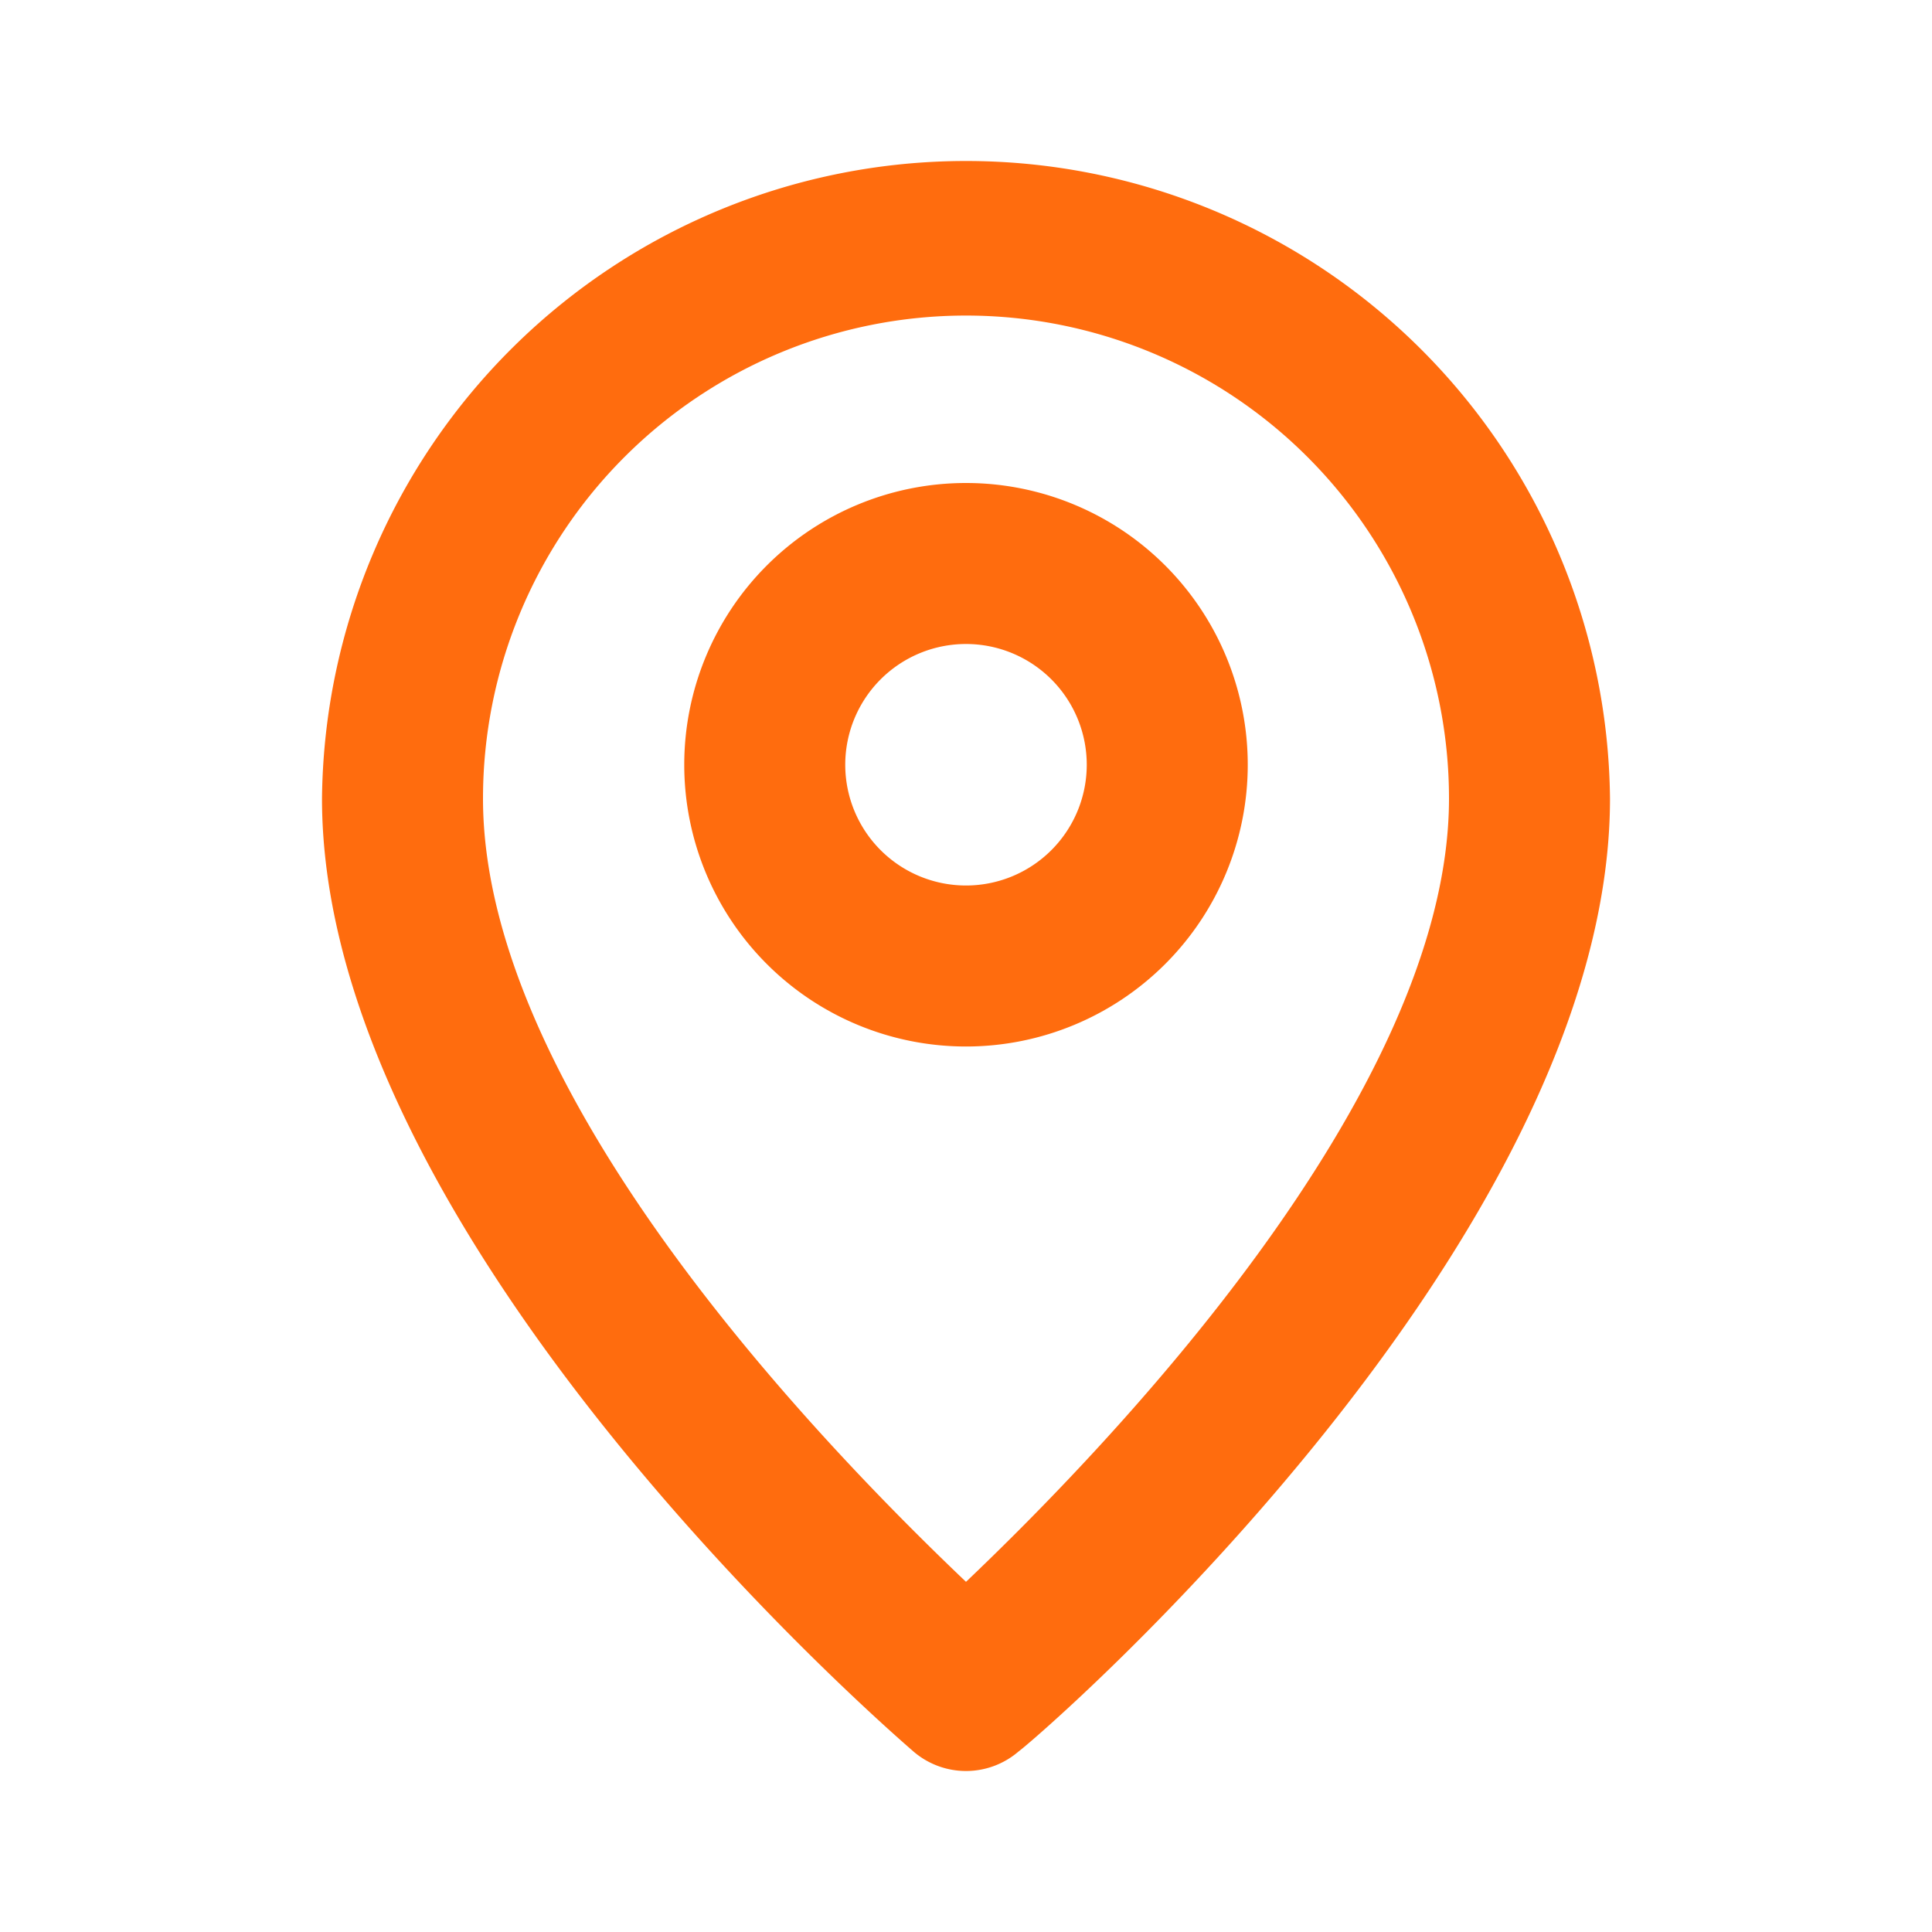<svg id="Menu_maps_picto" xmlns="http://www.w3.org/2000/svg" xmlns:xlink="http://www.w3.org/1999/xlink" width="24" height="24" viewBox="0 0 24 24">
  <defs>
    <clipPath id="clip-path">
      <rect id="Rectangle_30" data-name="Rectangle 30" width="24" height="24" fill="#ff6c0e"/>
    </clipPath>
  </defs>
  <g id="Groupe_49" data-name="Groupe 49" clip-path="url(#clip-path)">
    <g id="Groupe_48" data-name="Groupe 48">
      <g id="Groupe_47" data-name="Groupe 47" clip-path="url(#clip-path)">
        <g id="Groupe_46" data-name="Groupe 46" opacity="0">
          <g id="Groupe_45" data-name="Groupe 45">
            <g id="Groupe_44" data-name="Groupe 44" clip-path="url(#clip-path)">
              <rect id="Rectangle_27" data-name="Rectangle 27" width="24" height="24" fill="#ff6c0e"/>
            </g>
          </g>
        </g>
        <path id="Tracé_7" data-name="Tracé 7" d="M12,2A8,8,0,0,0,4,9.92c0,5.48,7.05,11.58,7.35,11.84a1,1,0,0,0,1.3,0C13,21.5,20,15.4,20,9.92A8,8,0,0,0,12,2m0,17.65c-1.67-1.59-6-6-6-9.73a6,6,0,0,1,12,0c0,3.7-4.33,8.14-6,9.73" fill="#ff6c0e"/>
        <path id="Tracé_8" data-name="Tracé 8" d="M12,6a3.5,3.5,0,1,0,3.5,3.5A3.5,3.5,0,0,0,12,6m0,5a1.5,1.5,0,1,1,1.5-1.5A1.5,1.5,0,0,1,12,11" fill="#ff6c0e"/>
      </g>
    </g>
  </g>
</svg>

